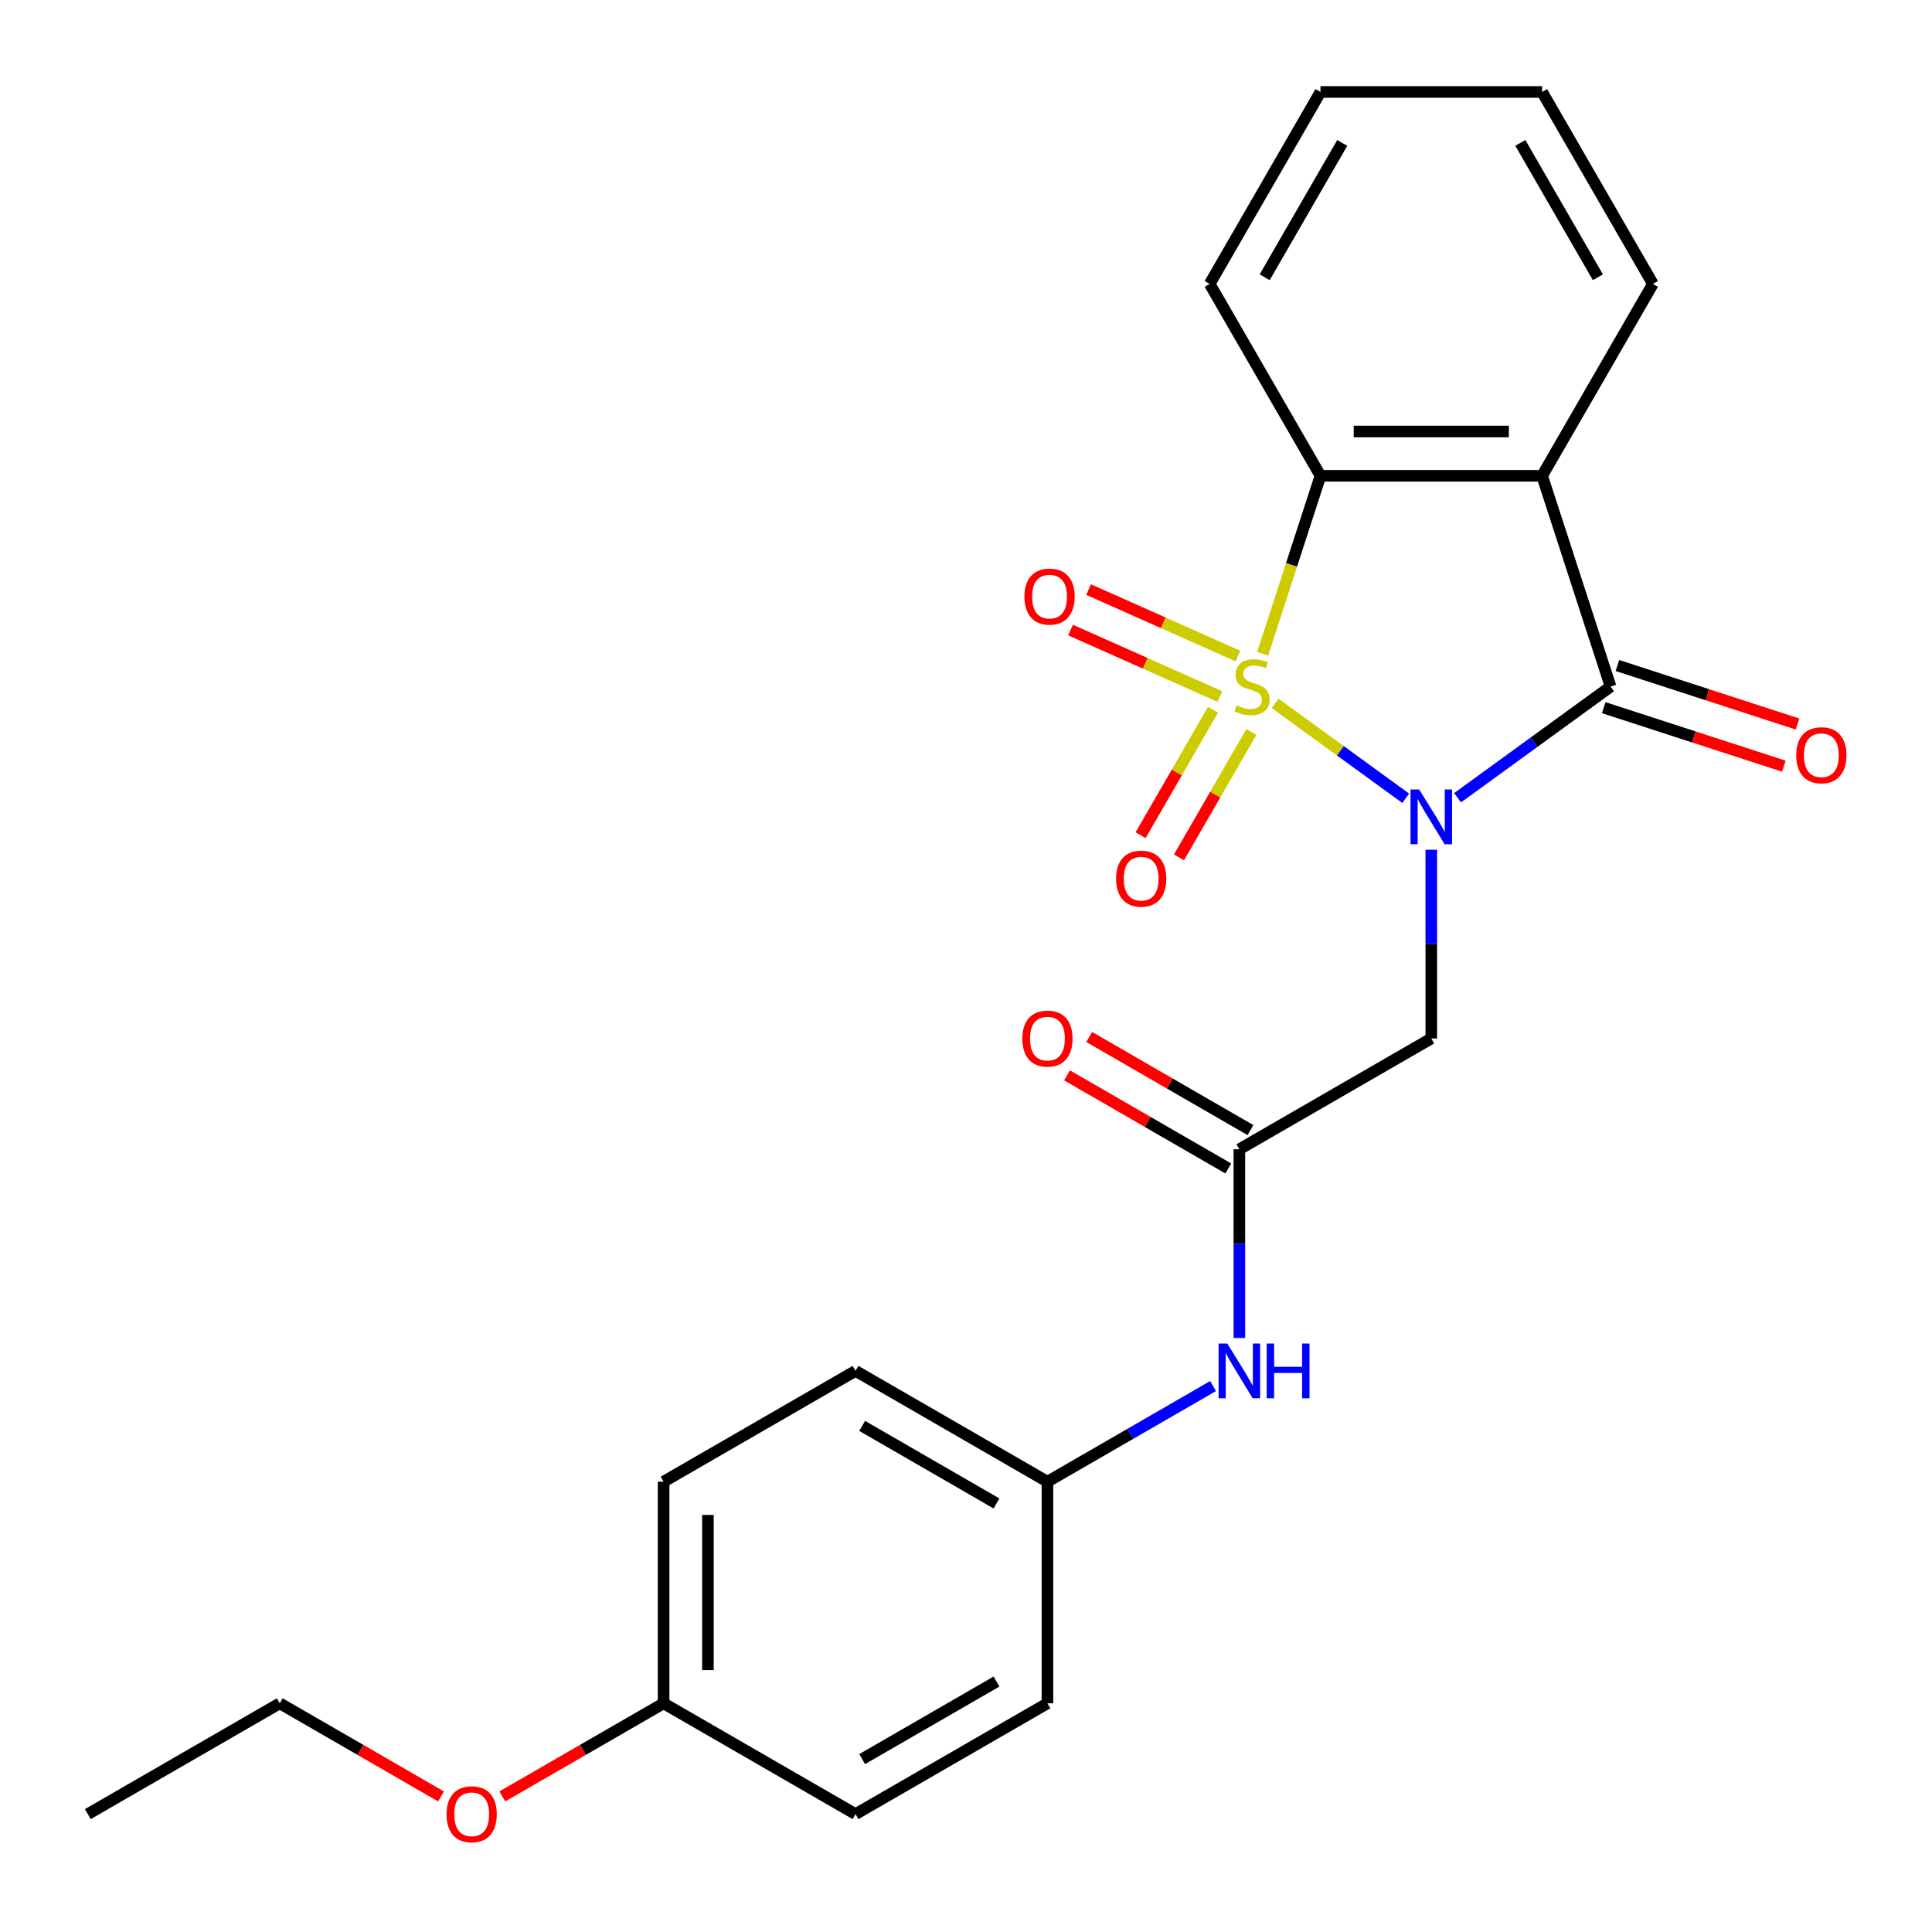 <?xml version='1.0' encoding='iso-8859-1'?>
<svg version='1.1' baseProfile='full'
              xmlns='http://www.w3.org/2000/svg'
                      xmlns:rdkit='http://www.rdkit.org/xml'
                      xmlns:xlink='http://www.w3.org/1999/xlink'
                  xml:space='preserve'
width='1000px' height='1000px' viewBox='0 0 1000 1000'>
<!-- END OF HEADER -->
<rect style='opacity:1.0;fill:#FFFFFF;stroke:none' width='1000' height='1000' x='0' y='0'> </rect>
<path class='bond-0' d='M 659.982,364.055 L 693.789,388.617' style='fill:none;fill-rule:evenodd;stroke:#CCCC00;stroke-width:6px;stroke-linecap:butt;stroke-linejoin:miter;stroke-opacity:1' />
<path class='bond-0' d='M 693.789,388.617 L 727.596,413.179' style='fill:none;fill-rule:evenodd;stroke:#0000FF;stroke-width:6px;stroke-linecap:butt;stroke-linejoin:miter;stroke-opacity:1' />
<path class='bond-3' d='M 653.554,338.386 L 668.517,292.333' style='fill:none;fill-rule:evenodd;stroke:#CCCC00;stroke-width:6px;stroke-linecap:butt;stroke-linejoin:miter;stroke-opacity:1' />
<path class='bond-3' d='M 668.517,292.333 L 683.481,246.28' style='fill:none;fill-rule:evenodd;stroke:#000000;stroke-width:6px;stroke-linecap:butt;stroke-linejoin:miter;stroke-opacity:1' />
<path class='bond-6' d='M 627.853,367.386 L 609.113,399.845' style='fill:none;fill-rule:evenodd;stroke:#CCCC00;stroke-width:6px;stroke-linecap:butt;stroke-linejoin:miter;stroke-opacity:1' />
<path class='bond-6' d='M 609.113,399.845 L 590.374,432.303' style='fill:none;fill-rule:evenodd;stroke:#FF0000;stroke-width:6px;stroke-linecap:butt;stroke-linejoin:miter;stroke-opacity:1' />
<path class='bond-6' d='M 647.721,378.857 L 628.981,411.316' style='fill:none;fill-rule:evenodd;stroke:#CCCC00;stroke-width:6px;stroke-linecap:butt;stroke-linejoin:miter;stroke-opacity:1' />
<path class='bond-6' d='M 628.981,411.316 L 610.242,443.774' style='fill:none;fill-rule:evenodd;stroke:#FF0000;stroke-width:6px;stroke-linecap:butt;stroke-linejoin:miter;stroke-opacity:1' />
<path class='bond-7' d='M 640.752,339.576 L 602.101,322.367' style='fill:none;fill-rule:evenodd;stroke:#CCCC00;stroke-width:6px;stroke-linecap:butt;stroke-linejoin:miter;stroke-opacity:1' />
<path class='bond-7' d='M 602.101,322.367 L 563.449,305.158' style='fill:none;fill-rule:evenodd;stroke:#FF0000;stroke-width:6px;stroke-linecap:butt;stroke-linejoin:miter;stroke-opacity:1' />
<path class='bond-7' d='M 631.421,360.534 L 592.769,343.325' style='fill:none;fill-rule:evenodd;stroke:#CCCC00;stroke-width:6px;stroke-linecap:butt;stroke-linejoin:miter;stroke-opacity:1' />
<path class='bond-7' d='M 592.769,343.325 L 554.118,326.116' style='fill:none;fill-rule:evenodd;stroke:#FF0000;stroke-width:6px;stroke-linecap:butt;stroke-linejoin:miter;stroke-opacity:1' />
<path class='bond-1' d='M 754.442,412.911 L 794.039,384.143' style='fill:none;fill-rule:evenodd;stroke:#0000FF;stroke-width:6px;stroke-linecap:butt;stroke-linejoin:miter;stroke-opacity:1' />
<path class='bond-1' d='M 794.039,384.143 L 833.635,355.374' style='fill:none;fill-rule:evenodd;stroke:#000000;stroke-width:6px;stroke-linecap:butt;stroke-linejoin:miter;stroke-opacity:1' />
<path class='bond-4' d='M 740.835,439.826 L 740.835,488.666' style='fill:none;fill-rule:evenodd;stroke:#0000FF;stroke-width:6px;stroke-linecap:butt;stroke-linejoin:miter;stroke-opacity:1' />
<path class='bond-4' d='M 740.835,488.666 L 740.835,537.506' style='fill:none;fill-rule:evenodd;stroke:#000000;stroke-width:6px;stroke-linecap:butt;stroke-linejoin:miter;stroke-opacity:1' />
<path class='bond-8' d='M 830.091,366.284 L 876.704,381.429' style='fill:none;fill-rule:evenodd;stroke:#000000;stroke-width:6px;stroke-linecap:butt;stroke-linejoin:miter;stroke-opacity:1' />
<path class='bond-8' d='M 876.704,381.429 L 923.317,396.575' style='fill:none;fill-rule:evenodd;stroke:#FF0000;stroke-width:6px;stroke-linecap:butt;stroke-linejoin:miter;stroke-opacity:1' />
<path class='bond-8' d='M 837.18,344.465 L 883.793,359.61' style='fill:none;fill-rule:evenodd;stroke:#000000;stroke-width:6px;stroke-linecap:butt;stroke-linejoin:miter;stroke-opacity:1' />
<path class='bond-8' d='M 883.793,359.61 L 930.406,374.756' style='fill:none;fill-rule:evenodd;stroke:#FF0000;stroke-width:6px;stroke-linecap:butt;stroke-linejoin:miter;stroke-opacity:1' />
<path class='bond-24' d='M 833.635,355.374 L 798.189,246.28' style='fill:none;fill-rule:evenodd;stroke:#000000;stroke-width:6px;stroke-linecap:butt;stroke-linejoin:miter;stroke-opacity:1' />
<path class='bond-2' d='M 798.189,246.28 L 683.481,246.28' style='fill:none;fill-rule:evenodd;stroke:#000000;stroke-width:6px;stroke-linecap:butt;stroke-linejoin:miter;stroke-opacity:1' />
<path class='bond-2' d='M 780.983,223.339 L 700.687,223.339' style='fill:none;fill-rule:evenodd;stroke:#000000;stroke-width:6px;stroke-linecap:butt;stroke-linejoin:miter;stroke-opacity:1' />
<path class='bond-12' d='M 798.189,246.28 L 855.543,146.94' style='fill:none;fill-rule:evenodd;stroke:#000000;stroke-width:6px;stroke-linecap:butt;stroke-linejoin:miter;stroke-opacity:1' />
<path class='bond-14' d='M 683.481,246.28 L 626.127,146.94' style='fill:none;fill-rule:evenodd;stroke:#000000;stroke-width:6px;stroke-linecap:butt;stroke-linejoin:miter;stroke-opacity:1' />
<path class='bond-5' d='M 740.835,537.506 L 641.495,594.86' style='fill:none;fill-rule:evenodd;stroke:#000000;stroke-width:6px;stroke-linecap:butt;stroke-linejoin:miter;stroke-opacity:1' />
<path class='bond-9' d='M 641.495,594.86 L 641.495,643.7' style='fill:none;fill-rule:evenodd;stroke:#000000;stroke-width:6px;stroke-linecap:butt;stroke-linejoin:miter;stroke-opacity:1' />
<path class='bond-9' d='M 641.495,643.7 L 641.495,692.54' style='fill:none;fill-rule:evenodd;stroke:#0000FF;stroke-width:6px;stroke-linecap:butt;stroke-linejoin:miter;stroke-opacity:1' />
<path class='bond-10' d='M 647.23,584.926 L 605.494,560.829' style='fill:none;fill-rule:evenodd;stroke:#000000;stroke-width:6px;stroke-linecap:butt;stroke-linejoin:miter;stroke-opacity:1' />
<path class='bond-10' d='M 605.494,560.829 L 563.758,536.733' style='fill:none;fill-rule:evenodd;stroke:#FF0000;stroke-width:6px;stroke-linecap:butt;stroke-linejoin:miter;stroke-opacity:1' />
<path class='bond-10' d='M 635.759,604.794 L 594.023,580.697' style='fill:none;fill-rule:evenodd;stroke:#000000;stroke-width:6px;stroke-linecap:butt;stroke-linejoin:miter;stroke-opacity:1' />
<path class='bond-10' d='M 594.023,580.697 L 552.287,556.601' style='fill:none;fill-rule:evenodd;stroke:#FF0000;stroke-width:6px;stroke-linecap:butt;stroke-linejoin:miter;stroke-opacity:1' />
<path class='bond-11' d='M 627.887,717.424 L 585.021,742.173' style='fill:none;fill-rule:evenodd;stroke:#0000FF;stroke-width:6px;stroke-linecap:butt;stroke-linejoin:miter;stroke-opacity:1' />
<path class='bond-11' d='M 585.021,742.173 L 542.155,766.922' style='fill:none;fill-rule:evenodd;stroke:#000000;stroke-width:6px;stroke-linecap:butt;stroke-linejoin:miter;stroke-opacity:1' />
<path class='bond-15' d='M 542.155,766.922 L 542.155,881.63' style='fill:none;fill-rule:evenodd;stroke:#000000;stroke-width:6px;stroke-linecap:butt;stroke-linejoin:miter;stroke-opacity:1' />
<path class='bond-16' d='M 542.155,766.922 L 442.815,709.568' style='fill:none;fill-rule:evenodd;stroke:#000000;stroke-width:6px;stroke-linecap:butt;stroke-linejoin:miter;stroke-opacity:1' />
<path class='bond-16' d='M 515.783,778.187 L 446.245,738.039' style='fill:none;fill-rule:evenodd;stroke:#000000;stroke-width:6px;stroke-linecap:butt;stroke-linejoin:miter;stroke-opacity:1' />
<path class='bond-25' d='M 855.543,146.94 L 798.189,47.6' style='fill:none;fill-rule:evenodd;stroke:#000000;stroke-width:6px;stroke-linecap:butt;stroke-linejoin:miter;stroke-opacity:1' />
<path class='bond-25' d='M 827.072,143.51 L 786.924,73.972' style='fill:none;fill-rule:evenodd;stroke:#000000;stroke-width:6px;stroke-linecap:butt;stroke-linejoin:miter;stroke-opacity:1' />
<path class='bond-13' d='M 343.475,881.63 L 343.475,766.922' style='fill:none;fill-rule:evenodd;stroke:#000000;stroke-width:6px;stroke-linecap:butt;stroke-linejoin:miter;stroke-opacity:1' />
<path class='bond-13' d='M 366.416,864.424 L 366.416,784.128' style='fill:none;fill-rule:evenodd;stroke:#000000;stroke-width:6px;stroke-linecap:butt;stroke-linejoin:miter;stroke-opacity:1' />
<path class='bond-19' d='M 343.475,881.63 L 301.738,905.726' style='fill:none;fill-rule:evenodd;stroke:#000000;stroke-width:6px;stroke-linecap:butt;stroke-linejoin:miter;stroke-opacity:1' />
<path class='bond-19' d='M 301.738,905.726 L 260.002,929.823' style='fill:none;fill-rule:evenodd;stroke:#FF0000;stroke-width:6px;stroke-linecap:butt;stroke-linejoin:miter;stroke-opacity:1' />
<path class='bond-26' d='M 343.475,881.63 L 442.815,938.984' style='fill:none;fill-rule:evenodd;stroke:#000000;stroke-width:6px;stroke-linecap:butt;stroke-linejoin:miter;stroke-opacity:1' />
<path class='bond-22' d='M 626.127,146.94 L 683.481,47.6' style='fill:none;fill-rule:evenodd;stroke:#000000;stroke-width:6px;stroke-linecap:butt;stroke-linejoin:miter;stroke-opacity:1' />
<path class='bond-22' d='M 654.598,143.51 L 694.746,73.972' style='fill:none;fill-rule:evenodd;stroke:#000000;stroke-width:6px;stroke-linecap:butt;stroke-linejoin:miter;stroke-opacity:1' />
<path class='bond-17' d='M 542.155,881.63 L 442.815,938.984' style='fill:none;fill-rule:evenodd;stroke:#000000;stroke-width:6px;stroke-linecap:butt;stroke-linejoin:miter;stroke-opacity:1' />
<path class='bond-17' d='M 515.783,870.365 L 446.245,910.513' style='fill:none;fill-rule:evenodd;stroke:#000000;stroke-width:6px;stroke-linecap:butt;stroke-linejoin:miter;stroke-opacity:1' />
<path class='bond-18' d='M 442.815,709.568 L 343.475,766.922' style='fill:none;fill-rule:evenodd;stroke:#000000;stroke-width:6px;stroke-linecap:butt;stroke-linejoin:miter;stroke-opacity:1' />
<path class='bond-20' d='M 228.267,929.823 L 186.531,905.726' style='fill:none;fill-rule:evenodd;stroke:#FF0000;stroke-width:6px;stroke-linecap:butt;stroke-linejoin:miter;stroke-opacity:1' />
<path class='bond-20' d='M 186.531,905.726 L 144.795,881.63' style='fill:none;fill-rule:evenodd;stroke:#000000;stroke-width:6px;stroke-linecap:butt;stroke-linejoin:miter;stroke-opacity:1' />
<path class='bond-23' d='M 144.795,881.63 L 45.455,938.984' style='fill:none;fill-rule:evenodd;stroke:#000000;stroke-width:6px;stroke-linecap:butt;stroke-linejoin:miter;stroke-opacity:1' />
<path class='bond-21' d='M 798.189,47.6 L 683.481,47.6' style='fill:none;fill-rule:evenodd;stroke:#000000;stroke-width:6px;stroke-linecap:butt;stroke-linejoin:miter;stroke-opacity:1' />
<path  class='atom-0' d='M 640.034 365.094
Q 640.354 365.214, 641.674 365.774
Q 642.994 366.334, 644.434 366.694
Q 645.914 367.014, 647.354 367.014
Q 650.034 367.014, 651.594 365.734
Q 653.154 364.414, 653.154 362.134
Q 653.154 360.574, 652.354 359.614
Q 651.594 358.654, 650.394 358.134
Q 649.194 357.614, 647.194 357.014
Q 644.674 356.254, 643.154 355.534
Q 641.674 354.814, 640.594 353.294
Q 639.554 351.774, 639.554 349.214
Q 639.554 345.654, 641.954 343.454
Q 644.394 341.254, 649.194 341.254
Q 652.474 341.254, 656.194 342.814
L 655.274 345.894
Q 651.874 344.494, 649.314 344.494
Q 646.554 344.494, 645.034 345.654
Q 643.514 346.774, 643.554 348.734
Q 643.554 350.254, 644.314 351.174
Q 645.114 352.094, 646.234 352.614
Q 647.394 353.134, 649.314 353.734
Q 651.874 354.534, 653.394 355.334
Q 654.914 356.134, 655.994 357.774
Q 657.114 359.374, 657.114 362.134
Q 657.114 366.054, 654.474 368.174
Q 651.874 370.254, 647.514 370.254
Q 644.994 370.254, 643.074 369.694
Q 641.194 369.174, 638.954 368.254
L 640.034 365.094
' fill='#CCCC00'/>
<path  class='atom-1' d='M 734.575 408.638
L 743.855 423.638
Q 744.775 425.118, 746.255 427.798
Q 747.735 430.478, 747.815 430.638
L 747.815 408.638
L 751.575 408.638
L 751.575 436.958
L 747.695 436.958
L 737.735 420.558
Q 736.575 418.638, 735.335 416.438
Q 734.135 414.238, 733.775 413.558
L 733.775 436.958
L 730.095 436.958
L 730.095 408.638
L 734.575 408.638
' fill='#0000FF'/>
<path  class='atom-7' d='M 577.68 454.794
Q 577.68 447.994, 581.04 444.194
Q 584.4 440.394, 590.68 440.394
Q 596.96 440.394, 600.32 444.194
Q 603.68 447.994, 603.68 454.794
Q 603.68 461.674, 600.28 465.594
Q 596.88 469.474, 590.68 469.474
Q 584.44 469.474, 581.04 465.594
Q 577.68 461.714, 577.68 454.794
M 590.68 466.274
Q 595 466.274, 597.32 463.394
Q 599.68 460.474, 599.68 454.794
Q 599.68 449.234, 597.32 446.434
Q 595 443.594, 590.68 443.594
Q 586.36 443.594, 584 446.394
Q 581.68 449.194, 581.68 454.794
Q 581.68 460.514, 584 463.394
Q 586.36 466.274, 590.68 466.274
' fill='#FF0000'/>
<path  class='atom-8' d='M 530.243 308.798
Q 530.243 301.998, 533.603 298.198
Q 536.963 294.398, 543.243 294.398
Q 549.523 294.398, 552.883 298.198
Q 556.243 301.998, 556.243 308.798
Q 556.243 315.678, 552.843 319.598
Q 549.443 323.478, 543.243 323.478
Q 537.003 323.478, 533.603 319.598
Q 530.243 315.718, 530.243 308.798
M 543.243 320.278
Q 547.563 320.278, 549.883 317.398
Q 552.243 314.478, 552.243 308.798
Q 552.243 303.238, 549.883 300.438
Q 547.563 297.598, 543.243 297.598
Q 538.923 297.598, 536.563 300.398
Q 534.243 303.198, 534.243 308.798
Q 534.243 314.518, 536.563 317.398
Q 538.923 320.278, 543.243 320.278
' fill='#FF0000'/>
<path  class='atom-9' d='M 929.729 390.901
Q 929.729 384.101, 933.089 380.301
Q 936.449 376.501, 942.729 376.501
Q 949.009 376.501, 952.369 380.301
Q 955.729 384.101, 955.729 390.901
Q 955.729 397.781, 952.329 401.701
Q 948.929 405.581, 942.729 405.581
Q 936.489 405.581, 933.089 401.701
Q 929.729 397.821, 929.729 390.901
M 942.729 402.381
Q 947.049 402.381, 949.369 399.501
Q 951.729 396.581, 951.729 390.901
Q 951.729 385.341, 949.369 382.541
Q 947.049 379.701, 942.729 379.701
Q 938.409 379.701, 936.049 382.501
Q 933.729 385.301, 933.729 390.901
Q 933.729 396.621, 936.049 399.501
Q 938.409 402.381, 942.729 402.381
' fill='#FF0000'/>
<path  class='atom-10' d='M 635.235 695.408
L 644.515 710.408
Q 645.435 711.888, 646.915 714.568
Q 648.395 717.248, 648.475 717.408
L 648.475 695.408
L 652.235 695.408
L 652.235 723.728
L 648.355 723.728
L 638.395 707.328
Q 637.235 705.408, 635.995 703.208
Q 634.795 701.008, 634.435 700.328
L 634.435 723.728
L 630.755 723.728
L 630.755 695.408
L 635.235 695.408
' fill='#0000FF'/>
<path  class='atom-10' d='M 655.635 695.408
L 659.475 695.408
L 659.475 707.448
L 673.955 707.448
L 673.955 695.408
L 677.795 695.408
L 677.795 723.728
L 673.955 723.728
L 673.955 710.648
L 659.475 710.648
L 659.475 723.728
L 655.635 723.728
L 655.635 695.408
' fill='#0000FF'/>
<path  class='atom-11' d='M 529.155 537.586
Q 529.155 530.786, 532.515 526.986
Q 535.875 523.186, 542.155 523.186
Q 548.435 523.186, 551.795 526.986
Q 555.155 530.786, 555.155 537.586
Q 555.155 544.466, 551.755 548.386
Q 548.355 552.266, 542.155 552.266
Q 535.915 552.266, 532.515 548.386
Q 529.155 544.506, 529.155 537.586
M 542.155 549.066
Q 546.475 549.066, 548.795 546.186
Q 551.155 543.266, 551.155 537.586
Q 551.155 532.026, 548.795 529.226
Q 546.475 526.386, 542.155 526.386
Q 537.835 526.386, 535.475 529.186
Q 533.155 531.986, 533.155 537.586
Q 533.155 543.306, 535.475 546.186
Q 537.835 549.066, 542.155 549.066
' fill='#FF0000'/>
<path  class='atom-20' d='M 231.135 939.064
Q 231.135 932.264, 234.495 928.464
Q 237.855 924.664, 244.135 924.664
Q 250.415 924.664, 253.775 928.464
Q 257.135 932.264, 257.135 939.064
Q 257.135 945.944, 253.735 949.864
Q 250.335 953.744, 244.135 953.744
Q 237.895 953.744, 234.495 949.864
Q 231.135 945.984, 231.135 939.064
M 244.135 950.544
Q 248.455 950.544, 250.775 947.664
Q 253.135 944.744, 253.135 939.064
Q 253.135 933.504, 250.775 930.704
Q 248.455 927.864, 244.135 927.864
Q 239.815 927.864, 237.455 930.664
Q 235.135 933.464, 235.135 939.064
Q 235.135 944.784, 237.455 947.664
Q 239.815 950.544, 244.135 950.544
' fill='#FF0000'/>
</svg>
